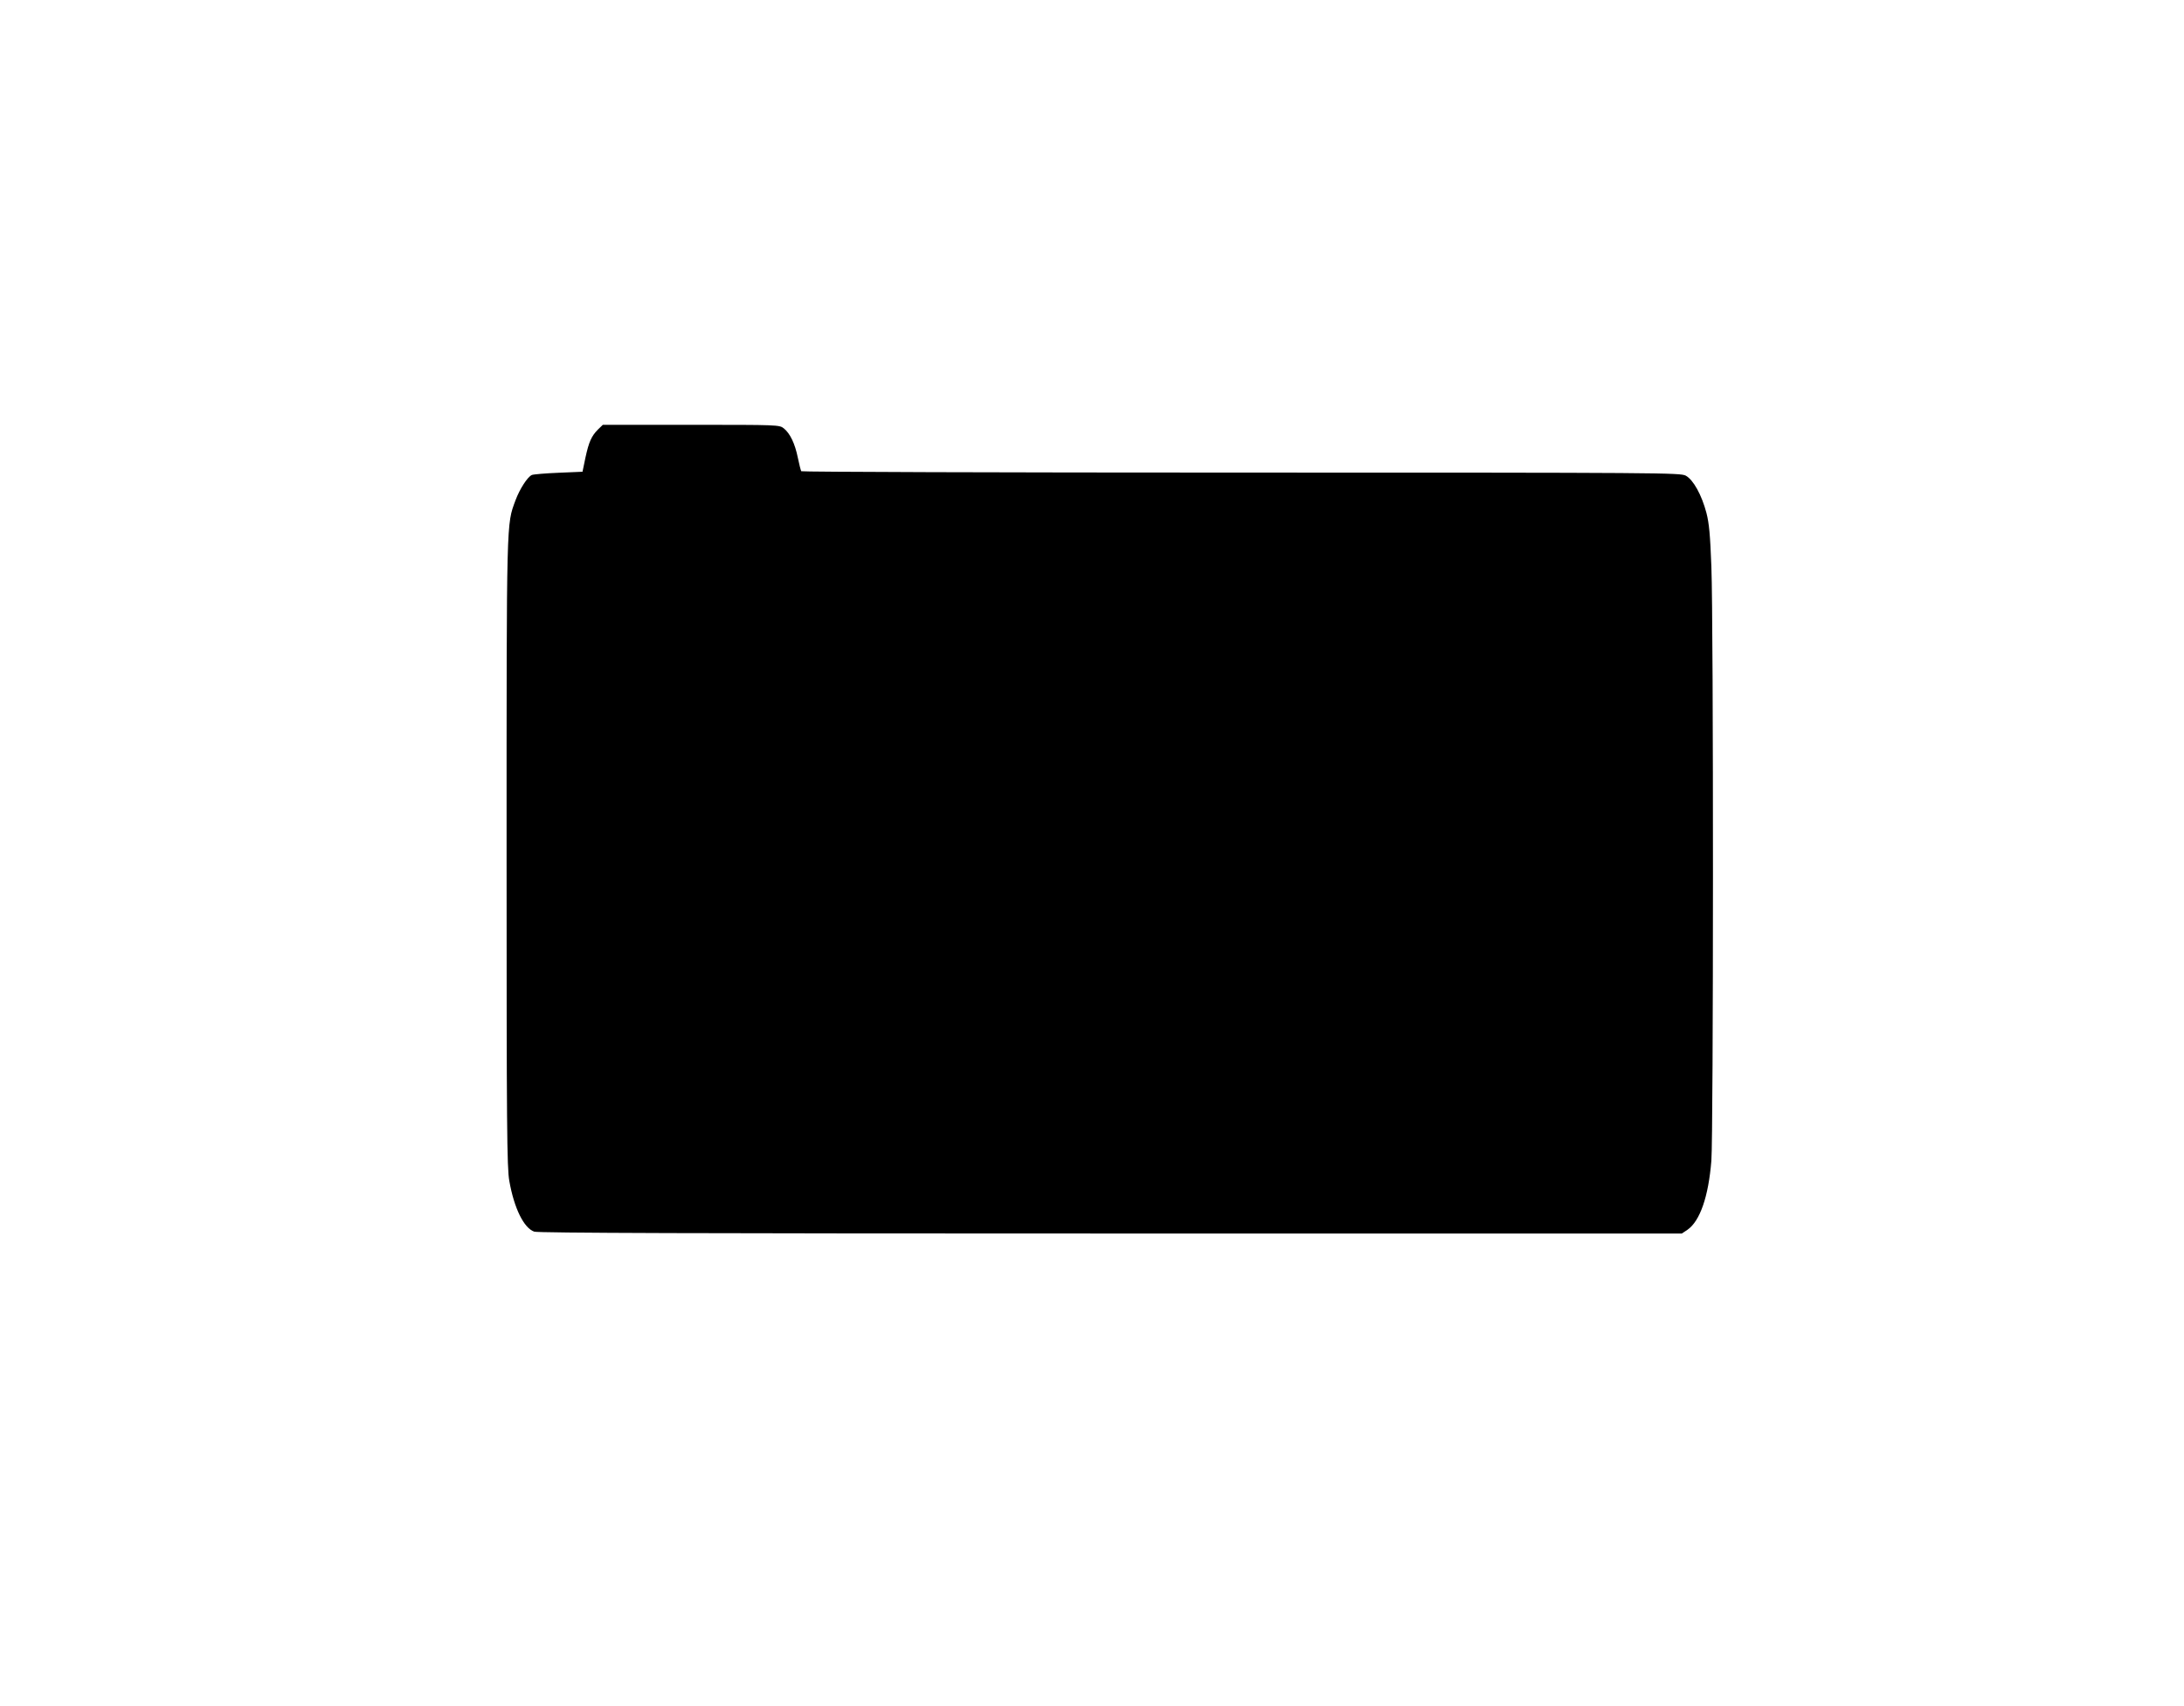 <?xml version="1.0" standalone="no"?>
<!DOCTYPE svg PUBLIC "-//W3C//DTD SVG 20010904//EN"
 "http://www.w3.org/TR/2001/REC-SVG-20010904/DTD/svg10.dtd">
<svg version="1.0" xmlns="http://www.w3.org/2000/svg"
 width="1280pt" height="1000pt" viewBox="0 0 1280 1000"
 preserveAspectRatio="xMidYMid meet">
<g transform="translate(0,1000) scale(0.1,-0.1)"
fill="#000000" stroke="none">
<path d="M3505 7483 c-39 -39 -54 -74 -74 -166 l-17 -82 -140 -6 c-76 -3 -147
-9 -157 -13 -26 -12 -71 -82 -96 -149 -53 -145 -52 -83 -52 -2067 0 -1606 2
-1846 16 -1922 28 -159 85 -276 146 -297 23 -8 958 -11 3379 -11 l3347 0 33
22 c73 51 123 193 140 405 12 156 13 3145 0 3483 -7 185 -13 252 -29 314 -28
106 -77 194 -121 218 -33 17 -123 18 -2607 18 -1414 0 -2574 4 -2577 8 -3 5
-12 40 -20 79 -17 84 -46 143 -82 172 -26 21 -34 21 -544 21 l-517 0 -28 -27z"/>
</g>
</svg>
